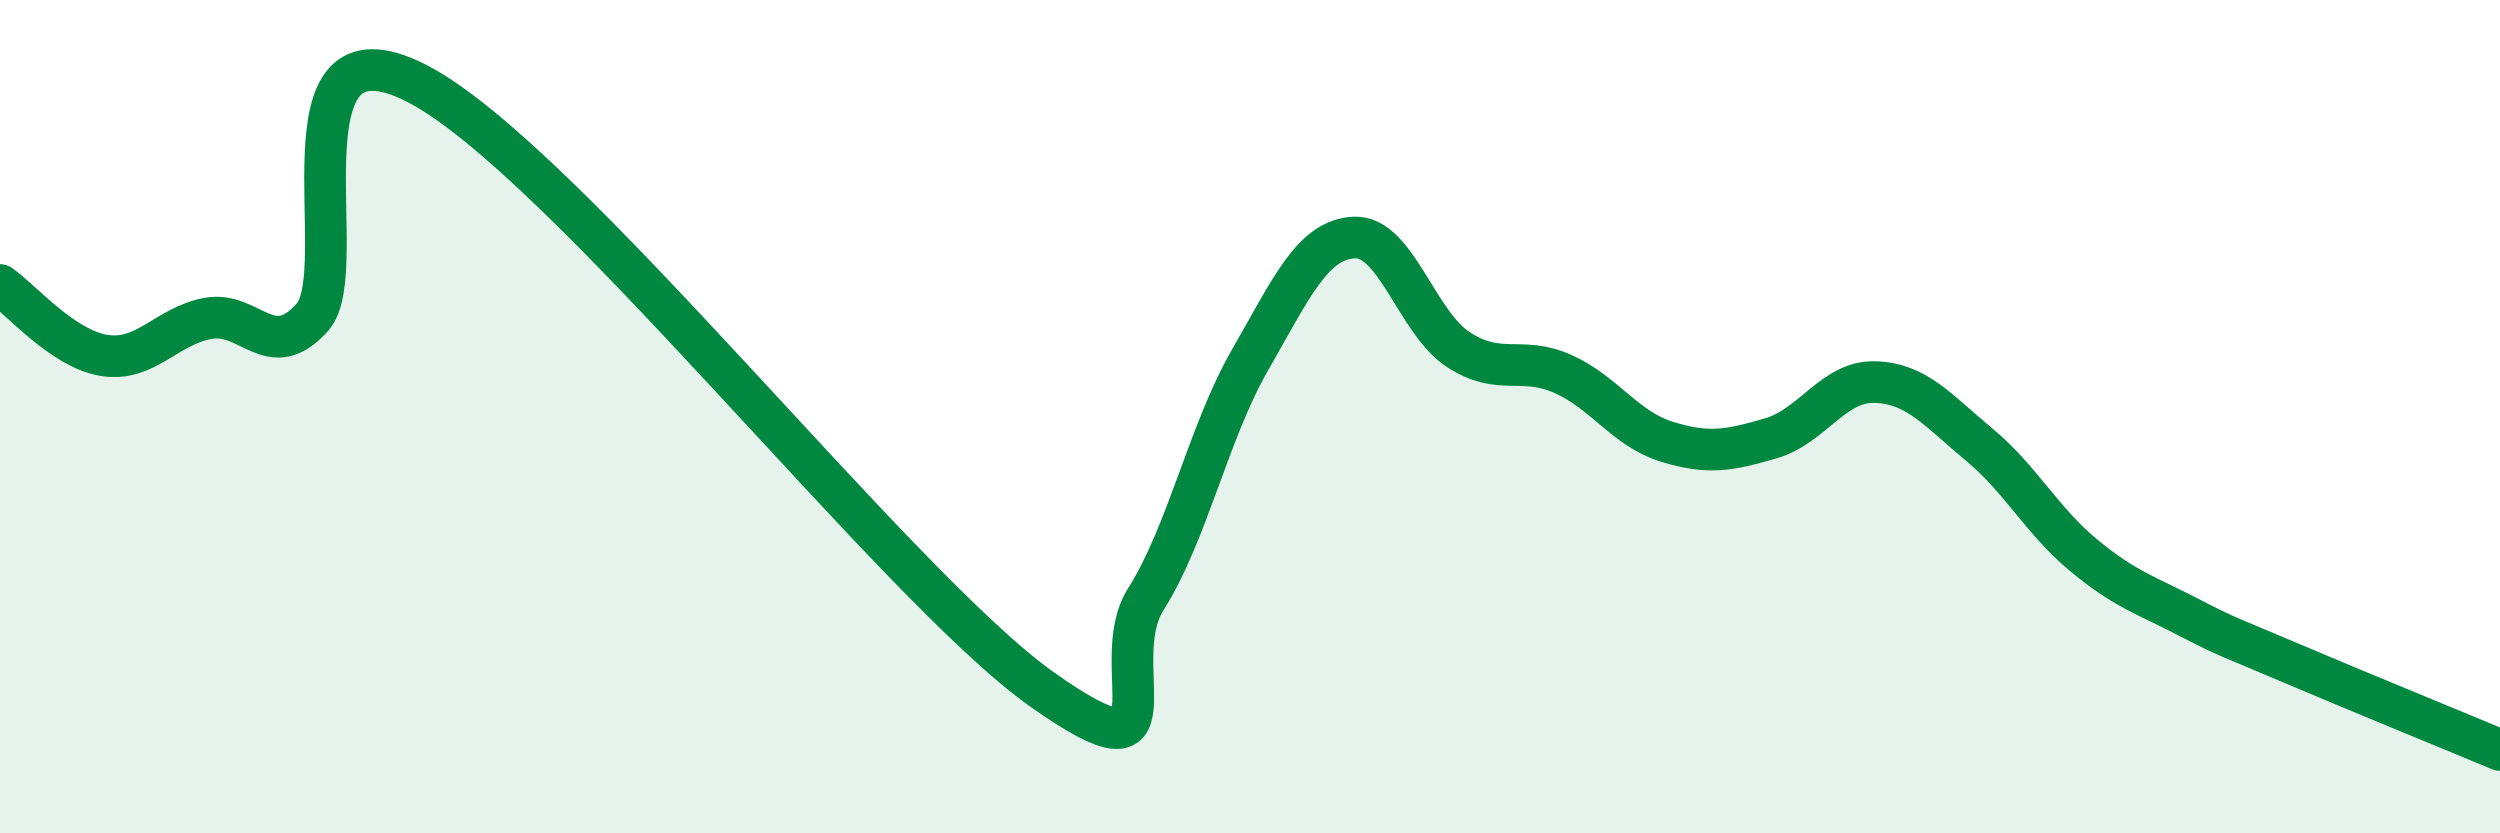 
    <svg width="60" height="20" viewBox="0 0 60 20" xmlns="http://www.w3.org/2000/svg">
      <path
        d="M 0,6.84 C 0.5,7.18 1.5,8.37 2.5,8.53 C 3.5,8.69 4,7.82 5,7.64 C 6,7.46 6.5,8.74 7.5,7.61 C 8.5,6.48 6.5,0.21 10,2 C 13.5,3.79 21.5,14.06 25,16.54 C 28.5,19.02 26.5,15.96 27.5,14.38 C 28.5,12.8 29,10.38 30,8.64 C 31,6.9 31.5,5.75 32.5,5.7 C 33.5,5.65 34,7.74 35,8.39 C 36,9.04 36.5,8.53 37.5,8.97 C 38.5,9.41 39,10.29 40,10.6 C 41,10.91 41.5,10.81 42.5,10.52 C 43.5,10.23 44,9.14 45,9.17 C 46,9.2 46.5,9.84 47.5,10.67 C 48.5,11.5 49,12.49 50,13.32 C 51,14.15 51.5,14.28 52.5,14.8 C 53.5,15.32 53.5,15.28 55,15.92 C 56.5,16.56 59,17.58 60,18L60 20L0 20Z"
        fill="#008740"
        opacity="0.1"
        stroke-linecap="round"
        stroke-linejoin="round"
      />
      <path
        d="M 0,6.84 C 0.5,7.18 1.5,8.37 2.5,8.53 C 3.5,8.69 4,7.82 5,7.64 C 6,7.46 6.5,8.74 7.5,7.61 C 8.5,6.48 6.5,0.21 10,2 C 13.5,3.79 21.5,14.06 25,16.54 C 28.5,19.02 26.5,15.96 27.5,14.38 C 28.5,12.8 29,10.38 30,8.64 C 31,6.9 31.5,5.75 32.5,5.7 C 33.5,5.65 34,7.74 35,8.39 C 36,9.04 36.5,8.53 37.5,8.97 C 38.5,9.41 39,10.29 40,10.6 C 41,10.91 41.5,10.81 42.5,10.52 C 43.5,10.23 44,9.14 45,9.17 C 46,9.2 46.5,9.84 47.5,10.67 C 48.5,11.5 49,12.49 50,13.32 C 51,14.15 51.5,14.28 52.5,14.8 C 53.5,15.32 53.5,15.28 55,15.92 C 56.5,16.56 59,17.58 60,18"
        stroke="#008740"
        stroke-width="1"
        fill="none"
        stroke-linecap="round"
        stroke-linejoin="round"
      />
    </svg>
  